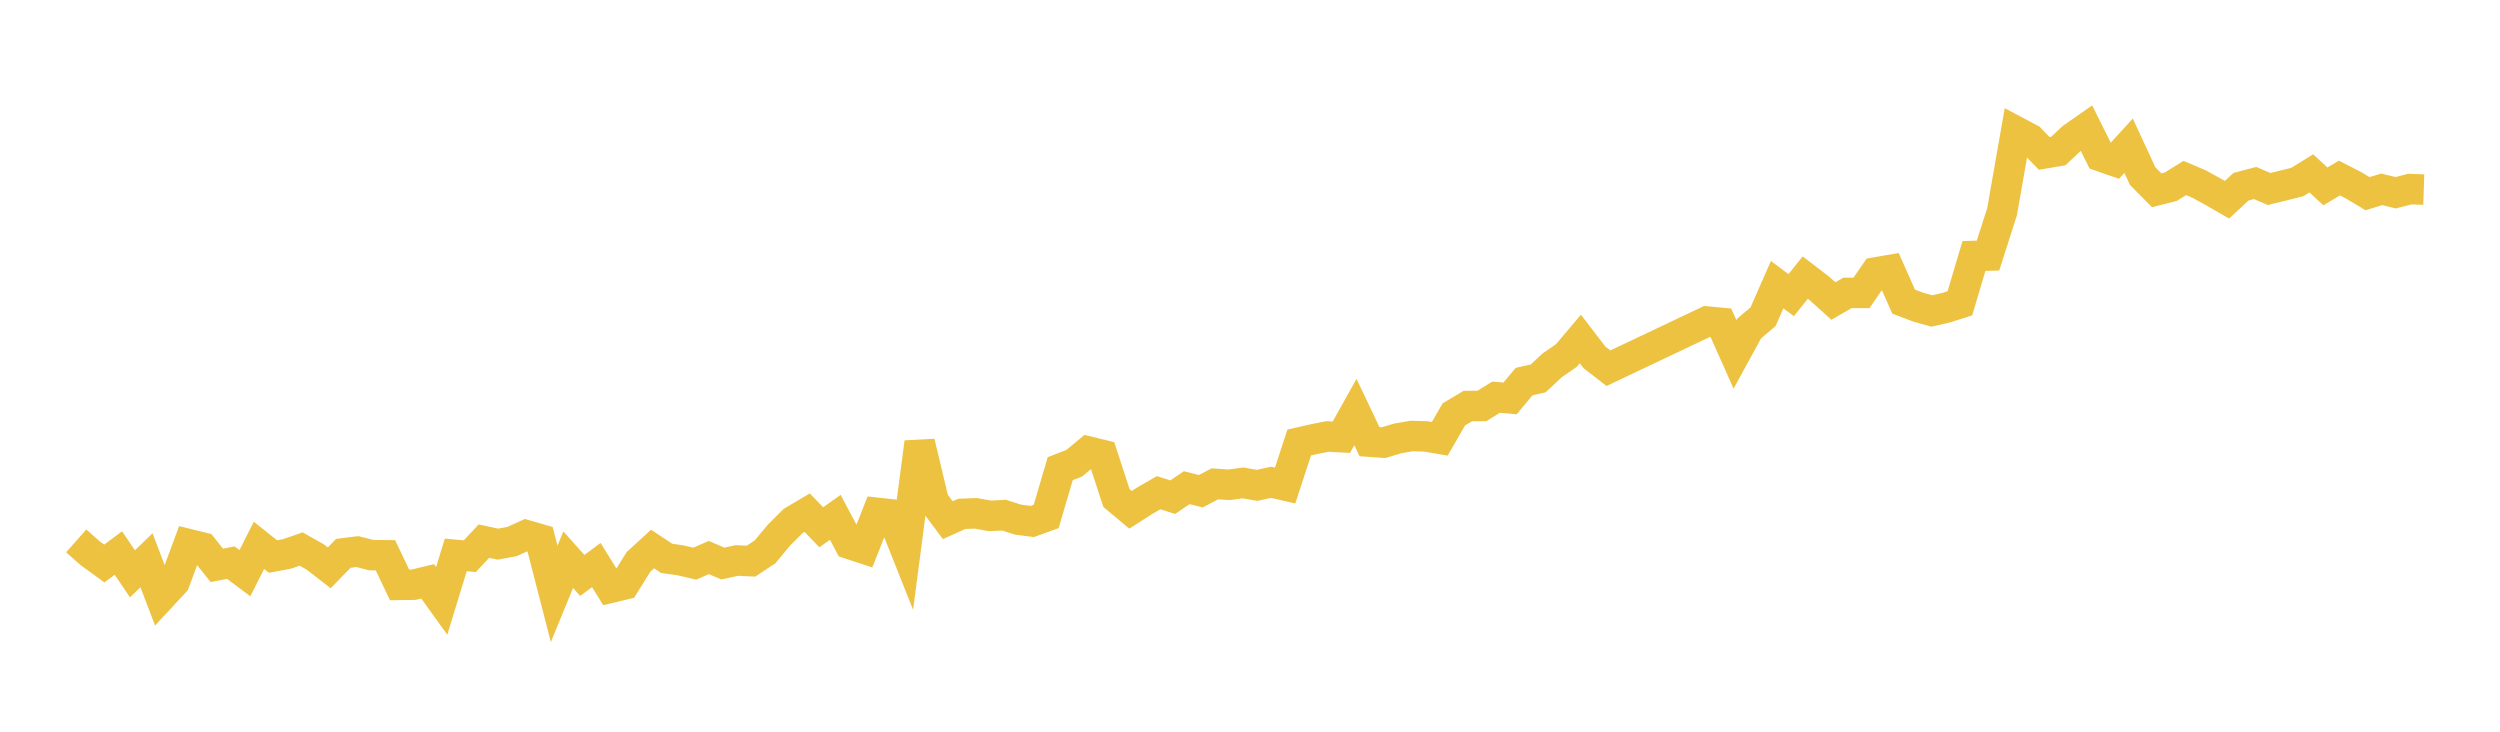 <svg width="164" height="48" xmlns="http://www.w3.org/2000/svg" xmlns:xlink="http://www.w3.org/1999/xlink"><path fill="none" stroke="rgb(237,194,64)" stroke-width="2" d="M5,35.481L5.922,36.298L6.844,36.966L7.766,36.279L8.689,37.64L9.611,36.752L10.533,39.176L11.455,38.182L12.377,35.697L13.299,35.925L14.222,37.087L15.144,36.91L16.066,37.6L16.988,35.774L17.91,36.509L18.832,36.336L19.754,36.016L20.677,36.536L21.599,37.251L22.521,36.299L23.443,36.184L24.365,36.417L25.287,36.428L26.21,38.368L27.132,38.357L28.054,38.136L28.976,39.418L29.898,36.403L30.82,36.487L31.743,35.499L32.665,35.695L33.587,35.525L34.509,35.107L35.431,35.374L36.353,38.958L37.275,36.715L38.198,37.749L39.12,37.067L40.042,38.559L40.964,38.339L41.886,36.858L42.808,36.014L43.731,36.626L44.653,36.76L45.575,36.976L46.497,36.573L47.419,36.968L48.341,36.768L49.263,36.812L50.186,36.202L51.108,35.094L52.03,34.175L52.952,33.631L53.874,34.59L54.796,33.937L55.719,35.678L56.641,35.981L57.563,33.644L58.485,33.746L59.407,36.062L60.329,29.016L61.251,32.888L62.174,34.123L63.096,33.709L64.018,33.675L64.94,33.842L65.862,33.795L66.784,34.088L67.707,34.209L68.629,33.878L69.551,30.745L70.473,30.384L71.395,29.62L72.317,29.844L73.24,32.672L74.162,33.443L75.084,32.854L76.006,32.32L76.928,32.615L77.85,31.992L78.772,32.225L79.695,31.74L80.617,31.804L81.539,31.677L82.461,31.839L83.383,31.64L84.305,31.849L85.228,29.03L86.15,28.818L87.072,28.633L87.994,28.68L88.916,27.031L89.838,28.973L90.76,29.038L91.683,28.761L92.605,28.601L93.527,28.627L94.449,28.785L95.371,27.183L96.293,26.635L97.216,26.632L98.138,26.056L99.06,26.136L99.982,25.032L100.904,24.823L101.826,23.964L102.749,23.325L103.671,22.237L104.593,23.44L105.515,24.154L111.97,21.092L112.892,21.179L113.814,23.245L114.737,21.556L115.659,20.774L116.581,18.674L117.503,19.362L118.425,18.209L119.347,18.916L120.269,19.748L121.192,19.215L122.114,19.213L123.036,17.875L123.958,17.715L124.88,19.789L125.802,20.138L126.725,20.4L127.647,20.19L128.569,19.896L129.491,16.791L130.413,16.766L131.335,13.888L132.257,8.624L133.18,9.113L134.102,10.065L135.024,9.909L135.946,9.041L136.868,8.397L137.79,10.249L138.713,10.569L139.635,9.561L140.557,11.551L141.479,12.483L142.401,12.249L143.323,11.676L144.246,12.067L145.168,12.571L146.09,13.103L147.012,12.248L147.934,12.005L148.856,12.398L149.778,12.171L150.701,11.941L151.623,11.373L152.545,12.227L153.467,11.68L154.389,12.153L155.311,12.705L156.234,12.421L157.156,12.643L158.078,12.406L159,12.436"></path></svg>
